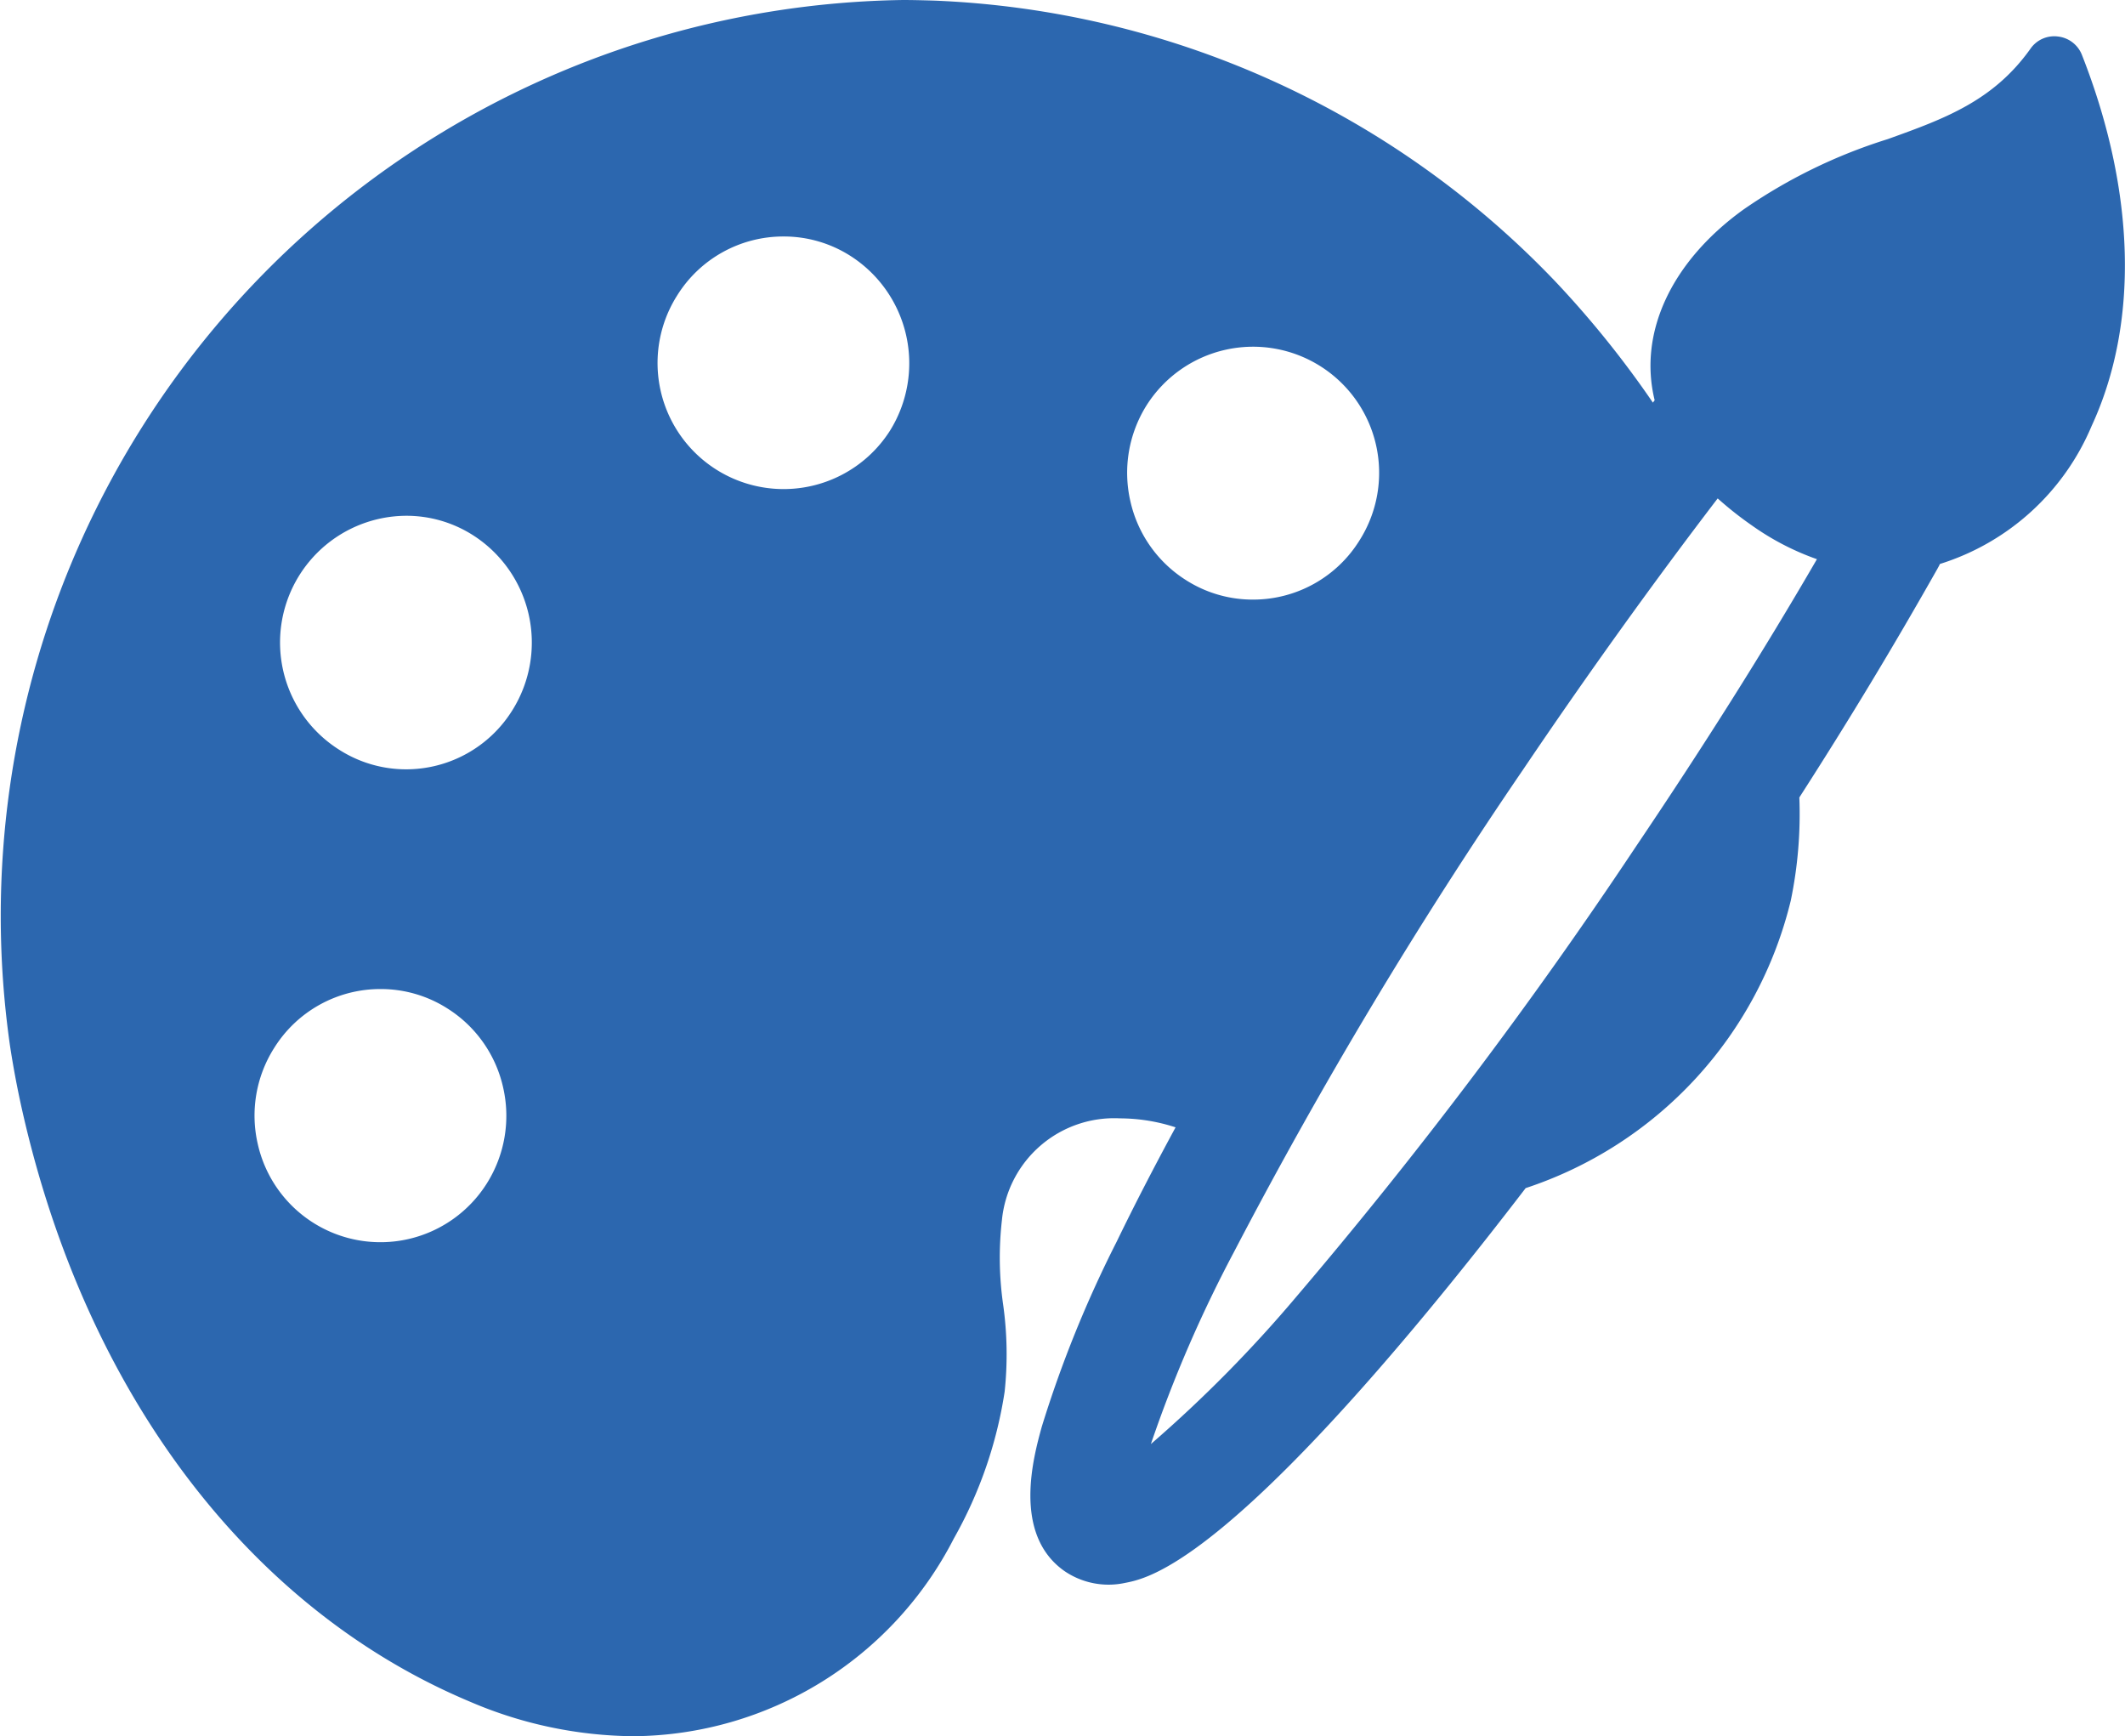 <svg xmlns="http://www.w3.org/2000/svg" width="71" height="58" viewBox="0 0 71 58">
<defs>
    <style>
      .cls-1 {
        fill: #2c67af;
        fill-rule: evenodd;
      }
    </style>
  </defs>
  <path id="Forma_1" data-name="Forma 1" class="cls-1" d="M833.563,3023.84a0.977,0.977,0,0,0-.8-0.62,0.966,0.966,0,0,0-.923.41c-1.246,1.75-2.881,2.34-4.775,3.02a17.7,17.7,0,0,0-4.813,2.35c-2.414,1.74-3.518,4.12-2.967,6.37l-0.059.08a33.081,33.081,0,0,0-3.262-4.05,30.365,30.365,0,0,0-20.759-9.38c-0.343-.01-0.691-0.02-1.035-0.02a30.6,30.6,0,0,0-29.835,34.94q0.165,1.08.408,2.16c2.136,9.46,7.592,16.66,14.968,19.75a14.116,14.116,0,0,0,5.45,1.15,12.126,12.126,0,0,0,10.706-6.6,14.359,14.359,0,0,0,1.7-4.91,11.893,11.893,0,0,0-.049-2.9,11.022,11.022,0,0,1-.042-2.83,3.77,3.77,0,0,1,3.952-3.4,6.024,6.024,0,0,1,1.85.3c-0.726,1.34-1.387,2.62-1.963,3.81a39.075,39.075,0,0,0-2.507,6.19c-0.272.99-1,3.6,0.768,4.83a2.615,2.615,0,0,0,2.007.39c0.666-.13,2.69-0.5,8.444-7.1,1.544-1.77,3.208-3.82,4.948-6.09a13.448,13.448,0,0,0,8.859-9.61,14.231,14.231,0,0,0,.285-3.44c1.672-2.6,3.138-5.03,4.614-7.64,0.028-.05.056-0.1,0.083-0.16a8.13,8.13,0,0,0,5.069-4.61C835.472,3032.8,835.356,3028.4,833.563,3023.84Zm-24.138,16.21a4.179,4.179,0,0,1-3.562,1.98,4.135,4.135,0,0,1-2.236-.65,4.2,4.2,0,0,1-1.86-2.64,4.239,4.239,0,0,1,.542-3.2A4.212,4.212,0,0,1,809.425,3040.05Zm5.457,7.67c2.126-3.15,4.374-6.28,6.509-9.07a11.809,11.809,0,0,0,1.153.91,8.778,8.778,0,0,0,2.163,1.12c-1.8,3.1-3.741,6.18-6.088,9.66a158.878,158.878,0,0,1-11.29,14.96,44.181,44.181,0,0,1-4.876,4.94,43.718,43.718,0,0,1,2.773-6.41A158.542,158.542,0,0,1,814.882,3047.72Zm-37.321-.02a4.151,4.151,0,0,1-2.237-.66,4.234,4.234,0,0,1,2.245-7.81,4.135,4.135,0,0,1,2.236.65,4.256,4.256,0,0,1,1.318,5.84A4.18,4.18,0,0,1,777.561,3047.7Zm-4.408,9.32a4.179,4.179,0,0,1,3.562-1.98,4.135,4.135,0,0,1,2.236.65,4.2,4.2,0,0,1,1.86,2.64,4.239,4.239,0,0,1-.543,3.2,4.2,4.2,0,0,1-7.657-1.32A4.219,4.219,0,0,1,773.153,3057.02Zm13.466-25.14a4.177,4.177,0,0,1,3.562-1.98,4.134,4.134,0,0,1,2.235.65,4.256,4.256,0,0,1,1.318,5.84A4.212,4.212,0,0,1,786.619,3031.88Z" transform="translate(-764 -3022)"/>
</svg>
